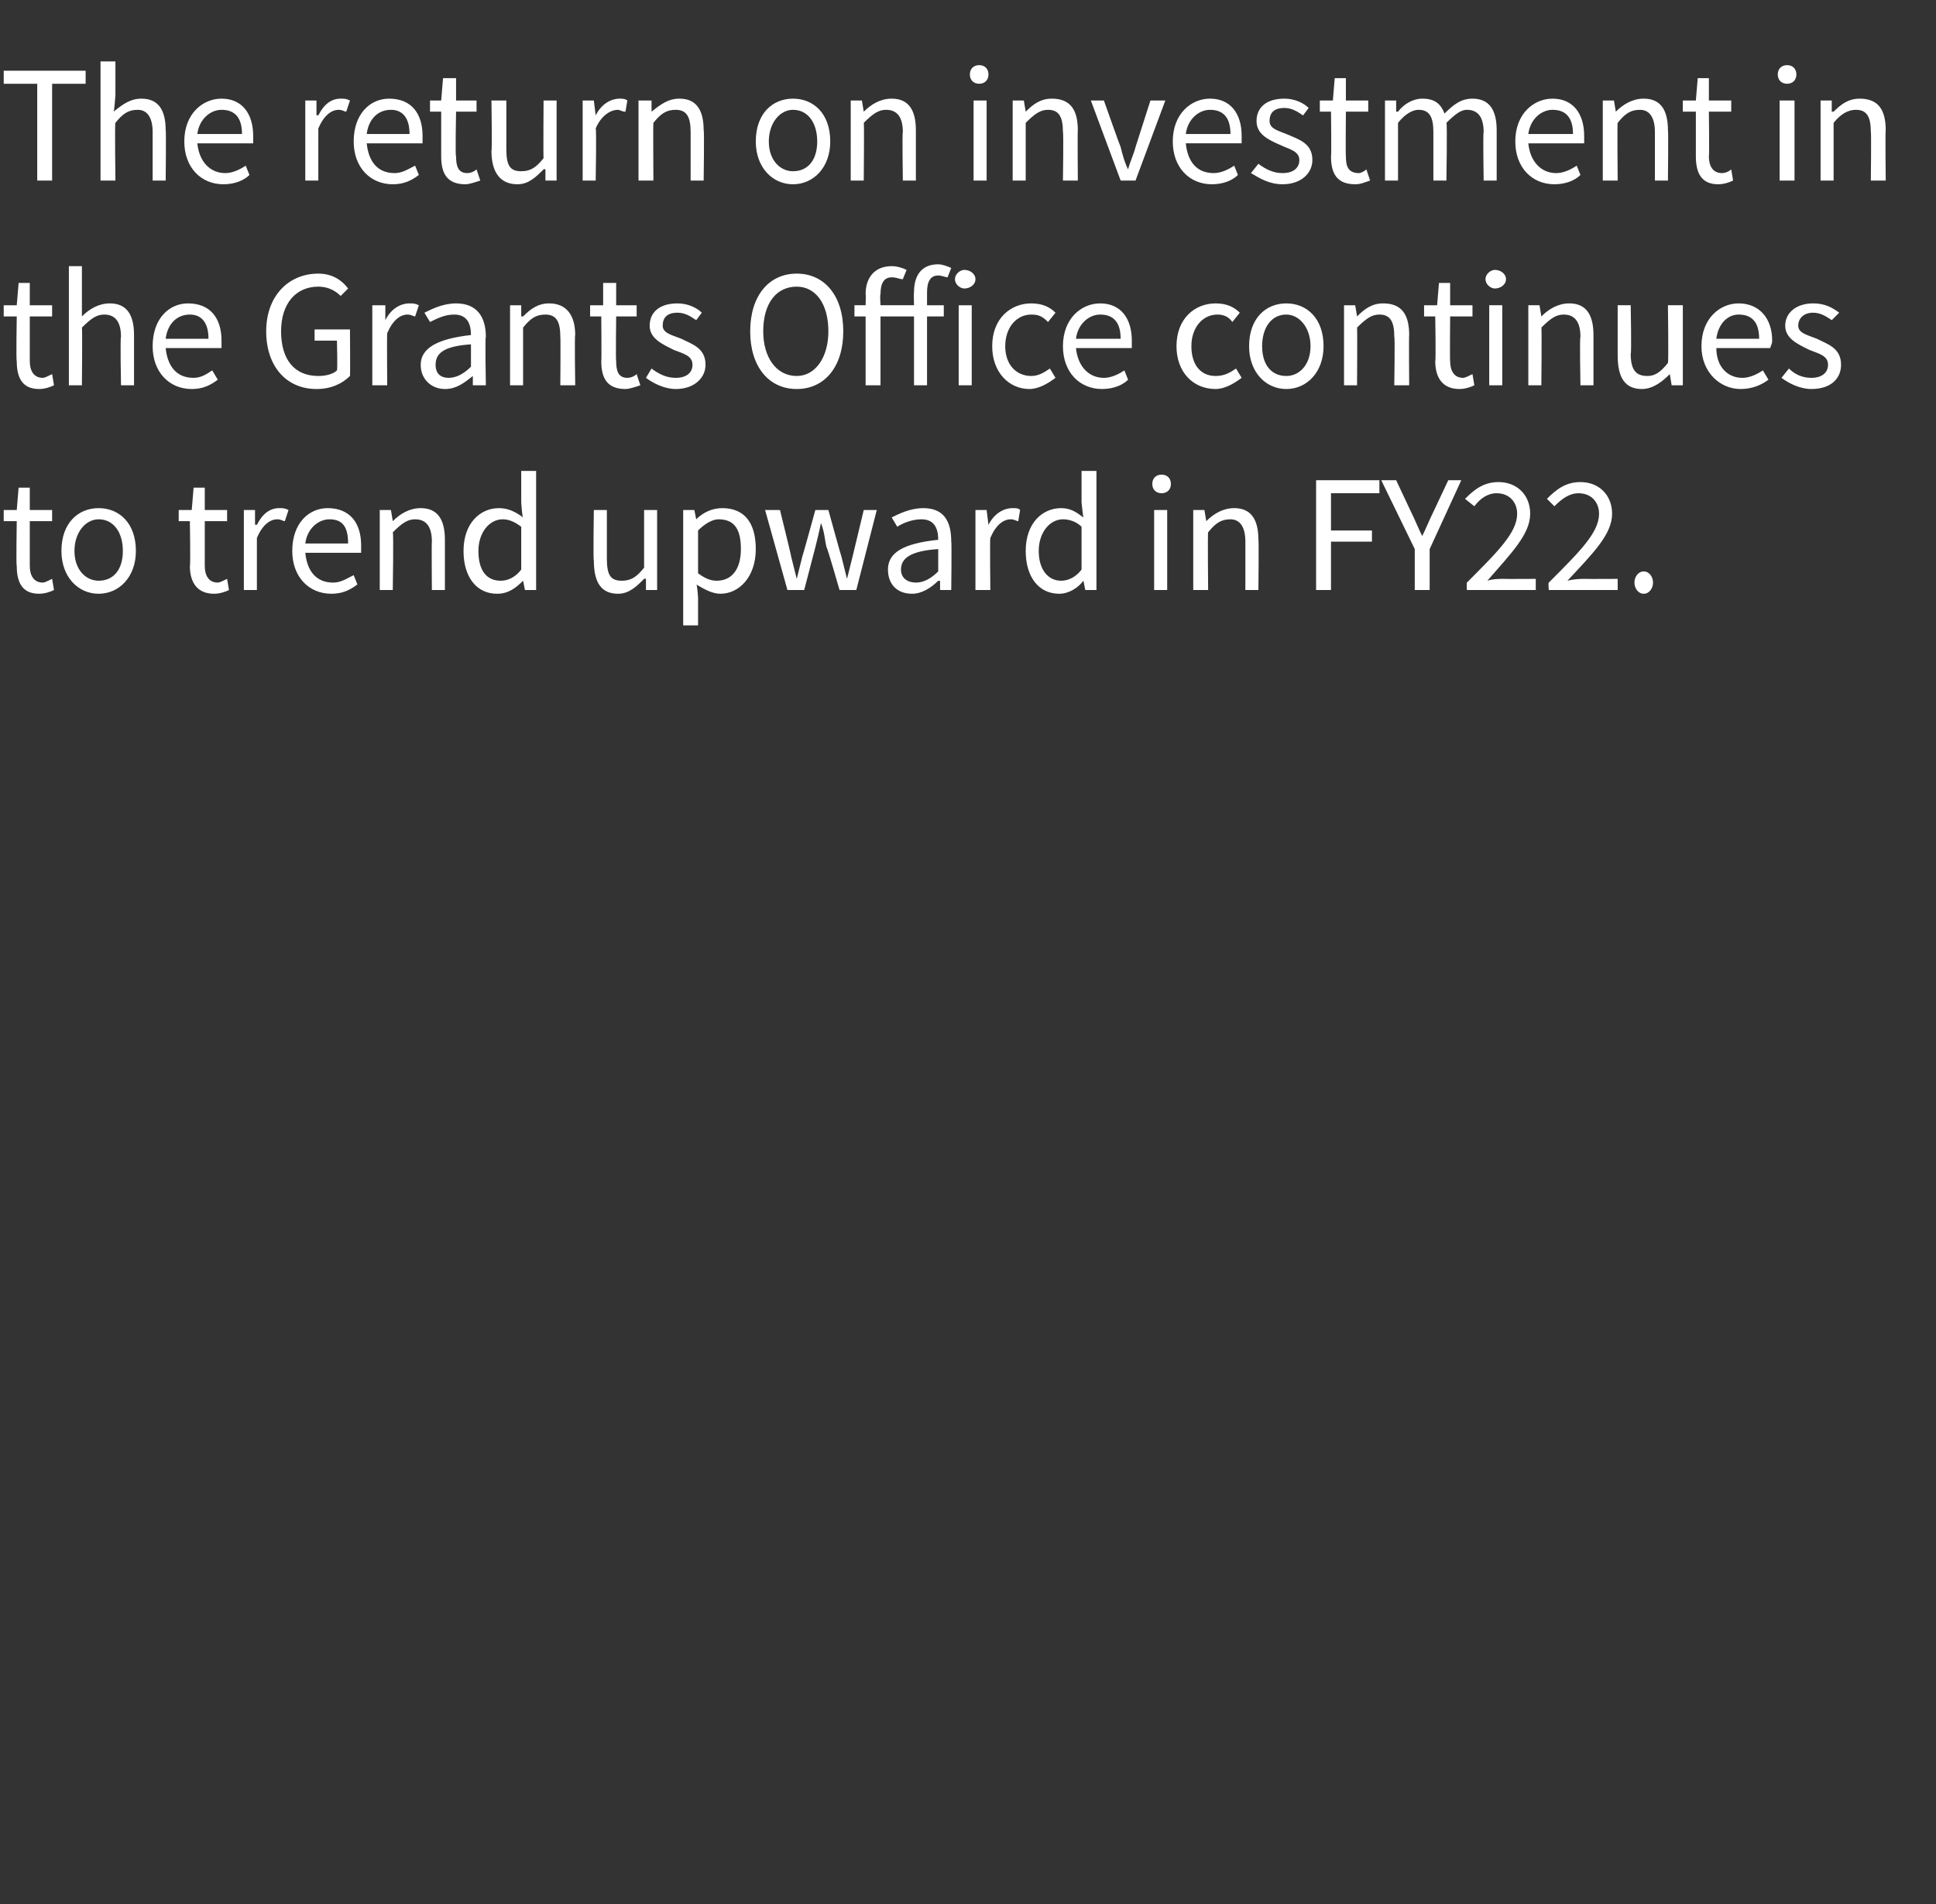 <?xml version="1.0" standalone="no"?><!DOCTYPE svg PUBLIC "-//W3C//DTD SVG 1.1//EN" "http://www.w3.org/Graphics/SVG/1.1/DTD/svg11.dtd"><svg xmlns="http://www.w3.org/2000/svg" version="1.1" width="104px" height="102.3px" viewBox="0 -3 104 102.3" style="top:-3px"><rect x="0" y="-3" width="104" height="102.3" fill="#333333" stroke="none"/><desc>The return on investment in the Grants Office continues to trend upward in FY22.</desc><defs/><g id="Polygon21990"><path d="m.9 25h-.7v-.6h.7l.1-1.2h.6v1.2h1.2v.6H1.6v2.4c0 .5.2.9.7.9c.1 0 .3-.1.5-.2l.1.6c-.2.1-.5.2-.8.2c-.9 0-1.2-.6-1.2-1.5c-.04 0 0-2.4 0-2.4zm4.4-.7c1.1 0 2 .8 2 2.3c0 1.4-.9 2.3-2 2.3c-1.1 0-2-.9-2-2.3c0-1.5.9-2.3 2-2.3zm0 3.9c.8 0 1.3-.6 1.3-1.6c0-1-.5-1.7-1.3-1.7c-.7 0-1.3.7-1.3 1.7c0 1 .6 1.6 1.3 1.6zm4.9-3.2h-.6v-.6h.7l.1-1.2h.6v1.2h1.2v.6H11v2.4c0 .5.2.9.7.9c.1 0 .3-.1.5-.2l.1.6c-.2.1-.5.2-.8.2c-.9 0-1.3-.6-1.3-1.5c.04 0 0-2.4 0-2.4zm2.9-.6h.6v.8s.07-.03.1 0c.3-.6.7-.9 1.2-.9c.2 0 .3 0 .5.1l-.2.6c-.1 0-.2-.1-.4-.1c-.4 0-.8.3-1.1 1v2.8h-.7v-4.3zm4.5-.1c1.2 0 1.8.8 1.8 2v.4h-3c.1 1 .6 1.6 1.5 1.6c.4 0 .7-.2 1.1-.4l.2.5c-.4.3-.8.5-1.4.5c-1.2 0-2.1-.9-2.1-2.3c0-1.5.9-2.3 1.9-2.3zm1.1 1.9c0-.9-.3-1.3-1-1.3c-.6 0-1.2.5-1.3 1.3h2.3zm1.7-1.8h.6l.1.6s.01.01 0 0c.4-.4.9-.7 1.5-.7c.9 0 1.3.6 1.3 1.7v2.7h-.7s-.02-2.62 0-2.6c0-.8-.3-1.2-.9-1.2c-.4 0-.7.2-1.2.7c.05-.02 0 3.1 0 3.1h-.7v-4.3zm6.4-.1c.5 0 .9.2 1.3.5c-.05-.03-.1-.8-.1-.8v-1.7h.8v6.4h-.6l-.1-.5s-.04.04 0 0c-.4.4-.8.7-1.4.7c-1.1 0-1.8-.9-1.8-2.3c0-1.5.9-2.3 1.9-2.3zm.1 3.9c.4 0 .8-.2 1.1-.6v-2.3c-.4-.3-.7-.4-1-.4c-.7 0-1.3.7-1.3 1.7c0 1 .4 1.6 1.2 1.6zm5-3.8h.7v2.6c0 .9.2 1.2.8 1.2c.5 0 .8-.2 1.2-.7v-3.1h.7v4.3h-.6v-.6s-.06-.03-.1 0c-.4.4-.8.8-1.4.8c-.9 0-1.3-.6-1.3-1.8c-.04.05 0-2.7 0-2.7zm5.6 4.7v1.5h-.8v-6.2h.6l.1.5s.03-.02 0 0c.4-.4.9-.6 1.4-.6c1.2 0 1.8.8 1.8 2.2c0 1.5-.9 2.4-1.9 2.4c-.4 0-.8-.2-1.3-.5c.05-.05.1.7.1.7zm1-.9c.8 0 1.3-.6 1.3-1.7c0-1-.3-1.6-1.2-1.6c-.3 0-.7.2-1.1.6v2.3c.4.3.7.4 1 .4zm2.6-3.8h.8s.62 2.51.6 2.5l.3 1.2l.3-1.2c.01.01.7-2.5.7-2.5h.7s.69 2.51.7 2.5l.3 1.2l.3-1.2l.6-2.5h.7L46 28.7h-.9s-.66-2.3-.7-2.3c-.1-.4-.1-.8-.3-1.3c-.1.5-.2.9-.3 1.3l-.6 2.3h-.9l-1.2-4.3zm9.3 1.6c0-.6-.2-1.1-.9-1.1c-.5 0-1 .2-1.3.4l-.3-.5c.4-.2 1-.5 1.7-.5c1.1 0 1.5.7 1.5 1.8c.03-.03 0 2.6 0 2.6h-.6v-.5s-.06.03-.1 0c-.4.4-.9.7-1.4.7c-.8 0-1.3-.5-1.3-1.3c0-.9.8-1.4 2.7-1.6zm-1.2 2.3c.4 0 .8-.2 1.2-.6v-1.2c-1.5.1-2 .5-2 1.1c0 .5.4.7.8.7zm3.2-3.9h.6l.1.8s.03-.03 0 0c.3-.6.8-.9 1.3-.9c.2 0 .3 0 .4.1l-.1.6c-.1 0-.2-.1-.4-.1c-.4 0-.8.3-1.1 1c-.03.04 0 2.8 0 2.8h-.8v-4.3zm4.6-.1c.5 0 .8.2 1.2.5c-.02-.03-.1-.8-.1-.8v-1.7h.8v6.4h-.6l-.1-.5s-.01.04 0 0c-.3.4-.8.7-1.3.7c-1.1 0-1.8-.9-1.8-2.3c0-1.5.9-2.3 1.9-2.3zm0 3.9c.4 0 .8-.2 1.1-.6v-2.3c-.3-.3-.7-.4-1-.4c-.7 0-1.3.7-1.3 1.7c0 1 .5 1.6 1.2 1.6zm4.9-5.2c0-.3.2-.5.5-.5c.3 0 .5.2.5.5c0 .3-.2.5-.5.5c-.3 0-.5-.2-.5-.5zm.1 1.4h.7v4.3h-.7v-4.3zm2.1 0h.6l.1.6s.03.01 0 0c.4-.4.9-.7 1.5-.7c.9 0 1.3.6 1.3 1.7c.03-.02 0 2.7 0 2.7h-.7v-2.6c0-.8-.3-1.2-.8-1.2c-.5 0-.8.2-1.2.7c-.03-.02 0 3.1 0 3.1h-.8v-4.3zm6.6-1.6h3.4v.7h-2.6v2h2.2v.6h-2.2v2.6h-.8v-5.9zm5.3 3.7l-1.8-3.7h.8l.8 1.7c.2.4.4.9.6 1.3c.2-.4.4-.9.6-1.3l.8-1.7h.7l-1.7 3.7v2.2h-.8v-2.2zm2.8 1.8c1.7-1.7 2.7-2.7 2.7-3.7c0-.6-.4-1.1-1.1-1.1c-.5 0-.9.3-1.2.7l-.5-.4c.5-.5 1-.9 1.8-.9c1 0 1.7.7 1.7 1.7c0 1.1-1 2.1-2.3 3.6c.3-.1.6-.1.9-.1c.02.01 1.7 0 1.7 0v.6h-3.7s-.02-.39 0-.4zm4.4 0c1.7-1.7 2.7-2.7 2.7-3.7c0-.6-.4-1.1-1.1-1.1c-.5 0-.9.3-1.3.7l-.4-.4c.5-.5 1-.9 1.8-.9c1 0 1.7.7 1.7 1.7c0 1.1-1 2.1-2.4 3.6c.4-.1.7-.1 1-.1c0 .01 1.7 0 1.7 0v.6h-3.7s-.04-.39 0-.4zm5.1-.6c.3 0 .5.3.5.6c0 .3-.2.6-.5.6c-.3 0-.5-.3-.5-.6c0-.3.2-.6.5-.6z" stroke="none" fill="#fff"/></g><g id="Polygon21989"><path d="m.9 14h-.7v-.6h.7l.1-1.2h.6v1.2h1.2v.6H1.6v2.4c0 .5.2.9.7.9c.1 0 .3-.1.5-.2l.1.6c-.2.1-.5.2-.8.2c-.9 0-1.2-.6-1.2-1.5c-.04 0 0-2.4 0-2.4zm2.8-2.7h.7v2.7c.4-.4.9-.7 1.5-.7c.9 0 1.3.6 1.3 1.7v2.7h-.7s-.05-2.62 0-2.6c0-.8-.3-1.2-.9-1.2c-.4 0-.7.2-1.2.7c.03-.02 0 3.1 0 3.1h-.7v-6.4zm6.4 2c1.2 0 1.8.8 1.8 2v.4h-3c.1 1 .6 1.6 1.5 1.6c.4 0 .7-.2 1-.4l.3.5c-.4.3-.8.5-1.4.5c-1.2 0-2.1-.9-2.1-2.3c0-1.5.9-2.3 1.9-2.3zm1.1 1.9c0-.9-.4-1.3-1-1.3c-.7 0-1.2.5-1.3 1.3h2.3zm5.9-3.5c.8 0 1.3.4 1.6.8l-.4.4c-.3-.3-.7-.5-1.2-.5c-1.2 0-2 .9-2 2.4c0 1.5.7 2.4 2 2.4c.4 0 .8-.1 1-.3c.04-.05 0-1.6 0-1.6h-1.2v-.6h1.9s.02 2.47 0 2.5c-.4.4-1 .7-1.8.7c-1.6 0-2.7-1.2-2.7-3.1c0-1.9 1.2-3.1 2.8-3.1zm2.9 1.7h.7v.8s.04-.03 0 0c.3-.6.8-.9 1.3-.9c.2 0 .3 0 .5.1l-.2.6c-.1 0-.2-.1-.4-.1c-.4 0-.8.3-1.1 1c-.02.04 0 2.8 0 2.8h-.8v-4.3zm5.3 1.6c0-.6-.2-1.1-.9-1.1c-.5 0-.9.2-1.3.4l-.3-.5c.4-.2 1-.5 1.7-.5c1.1 0 1.6.7 1.6 1.8c-.05-.03 0 2.6 0 2.6h-.7v-.5s-.04.03 0 0c-.5.4-.9.7-1.5.7c-.7 0-1.3-.5-1.3-1.3c0-.9.9-1.4 2.7-1.6zm-1.2 2.3c.4 0 .8-.2 1.2-.6v-1.2c-1.5.1-1.9.5-1.9 1.1c0 .5.3.7.7.7zm3.3-3.9h.6v.6h.1c.4-.4.8-.7 1.4-.7c.9 0 1.4.6 1.4 1.7c-.04-.02 0 2.7 0 2.7h-.8s.02-2.62 0-2.6c0-.8-.2-1.2-.8-1.2c-.5 0-.8.2-1.2.7v3.1h-.7v-4.3zm4.9.6h-.6v-.6h.7v-1.2h.7v1.2h1.1v.6h-1.1s-.03 2.41 0 2.4c0 .5.1.9.6.9c.2 0 .4-.1.5-.2l.2.6c-.3.1-.6.2-.8.2c-1 0-1.3-.6-1.3-1.5c.02 0 0-2.4 0-2.4zm2.7 2.8c.4.3.8.5 1.3.5c.6 0 .9-.3.9-.7c0-.5-.5-.6-1-.8c-.6-.3-1.3-.6-1.3-1.3c0-.7.5-1.2 1.5-1.2c.5 0 1 .2 1.3.5l-.3.4c-.3-.2-.6-.4-1-.4c-.6 0-.8.3-.8.7c0 .4.5.5 1 .7c.6.3 1.3.5 1.3 1.4c0 .7-.6 1.3-1.6 1.3c-.6 0-1.2-.3-1.6-.6l.3-.5zm5.3-2c0-1.9 1-3.1 2.5-3.1c1.5 0 2.5 1.2 2.5 3.1c0 1.9-1 3.1-2.5 3.1c-1.5 0-2.5-1.2-2.5-3.1zm4.2 0c0-1.5-.7-2.4-1.7-2.4c-1.1 0-1.8.9-1.8 2.4c0 1.4.7 2.4 1.8 2.4c1 0 1.7-1 1.7-2.4zm6.4-2.9c-.1 0-.3-.1-.5-.1c-.4 0-.6.3-.6.9v.7h.9v.6h-.9v3.7h-.7V14h-1.8v3.7h-.8V14h-.6v-.6h.6s.02-.6 0-.6c0-.9.5-1.5 1.4-1.5c.3 0 .6.1.8.2l-.2.5c-.2 0-.3-.1-.6-.1c-.4 0-.6.3-.6.9c-.04.02 0 .6 0 .6h1.8s-.02-.72 0-.7c0-.9.4-1.5 1.3-1.5c.2 0 .5.1.7.2l-.2.5zm.4.1c0-.3.3-.5.5-.5c.3 0 .6.2.6.5c0 .3-.3.5-.6.5c-.2 0-.5-.2-.5-.5zm.2 1.4h.7v4.3h-.7v-4.3zm3.9-.1c.6 0 1 .2 1.3.5l-.4.5c-.3-.3-.5-.4-.9-.4c-.8 0-1.4.7-1.4 1.7c0 1 .6 1.6 1.4 1.6c.4 0 .7-.2 1-.4l.3.5c-.4.3-.9.6-1.4.6c-1.1 0-2-.9-2-2.3c0-1.5 1-2.3 2.1-2.3zm3.7 0c1.1 0 1.7.8 1.7 2v.4h-3c.1 1 .7 1.6 1.5 1.6c.4 0 .8-.2 1.1-.4l.2.5c-.3.3-.8.5-1.4.5c-1.2 0-2.1-.9-2.1-2.3c0-1.5 1-2.3 2-2.3zm1.1 1.9c0-.9-.4-1.3-1.1-1.3c-.6 0-1.2.5-1.3 1.3h2.4zm5.1-1.9c.6 0 1 .2 1.3.5l-.4.5c-.2-.3-.5-.4-.8-.4c-.8 0-1.4.7-1.4 1.7c0 1 .5 1.6 1.3 1.6c.5 0 .8-.2 1.1-.4l.3.5c-.4.3-.9.6-1.4.6c-1.2 0-2.1-.9-2.1-2.3c0-1.5 1-2.3 2.1-2.3zm3.8 0c1.1 0 2 .8 2 2.3c0 1.4-.9 2.3-2 2.3c-1.1 0-2-.9-2-2.3c0-1.5.9-2.3 2-2.3zm0 3.9c.7 0 1.3-.6 1.3-1.6c0-1-.6-1.7-1.3-1.7c-.8 0-1.3.7-1.3 1.7c0 1 .5 1.6 1.3 1.6zm3.1-3.8h.6l.1.6s-.02.01 0 0c.4-.4.8-.7 1.4-.7c1 0 1.4.6 1.4 1.7c-.02-.02 0 2.7 0 2.7h-.8s.04-2.62 0-2.6c0-.8-.2-1.2-.8-1.2c-.4 0-.7.2-1.2.7c.02-.02 0 3.1 0 3.1h-.7v-4.3zm4.9.6h-.6v-.6h.7l.1-1.2h.6v1.2h1.2v.6h-1.2s-.02 2.41 0 2.4c0 .5.2.9.7.9c.1 0 .3-.1.5-.2l.1.6c-.2.1-.5.2-.8.2c-.9 0-1.3-.6-1.3-1.5c.04 0 0-2.4 0-2.4zm2.7-2c0-.3.3-.5.5-.5c.3 0 .6.2.6.5c0 .3-.3.5-.6.5c-.2 0-.5-.2-.5-.5zm.2 1.4h.7v4.3h-.7v-4.3zm2.1 0h.6l.1.6s-.01.01 0 0c.4-.4.9-.7 1.5-.7c.9 0 1.3.6 1.3 1.7v2.7h-.7s-.05-2.62 0-2.6c0-.8-.3-1.2-.9-1.2c-.4 0-.7.2-1.2.7c.03-.02 0 3.1 0 3.1h-.7v-4.3zm4.8 0h.7s.05 2.65 0 2.6c0 .9.3 1.2.9 1.2c.4 0 .7-.2 1.1-.7c.04-.02 0-3.1 0-3.1h.8v4.3h-.6l-.1-.6s-.02-.03 0 0c-.4.4-.9.8-1.5.8c-.9 0-1.3-.6-1.3-1.8v-2.7zm6.5-.1c1.1 0 1.8.8 1.8 2c0 .2-.1.3-.1.4h-2.9c0 1 .6 1.6 1.4 1.6c.4 0 .8-.2 1.1-.4l.3.5c-.4.3-.9.5-1.5.5c-1.1 0-2.1-.9-2.1-2.3c0-1.5 1-2.3 2-2.3zm1.1 1.9c0-.9-.4-1.3-1.1-1.3c-.6 0-1.1.5-1.2 1.3h2.3zm1.6 1.6c.3.3.7.5 1.2.5c.6 0 .9-.3.9-.7c0-.5-.5-.6-1-.8c-.6-.3-1.3-.6-1.3-1.3c0-.7.6-1.2 1.5-1.2c.6 0 1 .2 1.4.5l-.4.4c-.3-.2-.6-.4-1-.4c-.5 0-.8.3-.8.7c0 .4.5.5 1 .7c.6.3 1.3.5 1.3 1.4c0 .7-.5 1.3-1.6 1.3c-.6 0-1.2-.3-1.6-.6l.4-.5z" stroke="none" fill="#fff"/></g><g id="Polygon21988"><path d="m2 1.5H.2v-.7h4.4v.7H2.8v5.2h-.8V1.5zM5.4.3h.8v1.8s-.06.89-.1.9c.5-.4.9-.7 1.5-.7c.9 0 1.3.6 1.3 1.7c.03-.02 0 2.7 0 2.7h-.7V4.1c0-.8-.3-1.2-.8-1.2c-.5 0-.8.2-1.2.7c-.04-.02 0 3.1 0 3.1h-.8V.3zm6.5 2c1.1 0 1.7.8 1.7 2v.4h-3c.1 1 .7 1.6 1.5 1.6c.4 0 .8-.2 1.1-.4l.2.5c-.3.3-.8.5-1.4.5c-1.2 0-2.1-.9-2.1-2.3c0-1.5 1-2.3 2-2.3zM13 4.2c0-.9-.4-1.3-1.1-1.3c-.6 0-1.2.5-1.3 1.3h2.4zm3.4-1.8h.6v.8s.06-.03.1 0c.3-.6.7-.9 1.2-.9c.2 0 .3 0 .5.1l-.2.6c-.1 0-.2-.1-.4-.1c-.4 0-.8.3-1.1 1v2.8h-.7V2.4zm4.5-.1c1.2 0 1.8.8 1.8 2v.4h-3c.1 1 .6 1.6 1.5 1.6c.4 0 .7-.2 1.1-.4l.2.5c-.4.3-.8.5-1.4.5c-1.2 0-2.1-.9-2.1-2.3c0-1.5.9-2.3 1.9-2.3zM22 4.2c0-.9-.4-1.3-1-1.3c-.7 0-1.2.5-1.3 1.3h2.3zM23.7 3h-.6v-.6h.6l.1-1.2h.7v1.2h1.1v.6h-1.1s-.05 2.41 0 2.4c0 .5.1.9.6.9c.2 0 .4-.1.5-.2l.2.6c-.3.1-.6.2-.8.2c-1 0-1.3-.6-1.3-1.5V3zm2.7-.6h.8v2.6c0 .9.2 1.2.8 1.2c.5 0 .8-.2 1.2-.7c-.02-.02 0-3.1 0-3.1h.7v4.3h-.6v-.6s-.08-.03-.1 0c-.4.4-.8.8-1.4.8c-.9 0-1.4-.6-1.4-1.8c.04.05 0-2.7 0-2.7zm4.9 0h.6l.1.8s.01-.03 0 0c.3-.6.8-.9 1.3-.9c.1 0 .3 0 .4.1l-.1.6c-.2 0-.3-.1-.4-.1c-.4 0-.9.3-1.2 1c.05.04 0 2.8 0 2.8h-.7V2.4zm3 0h.7v.6s.04.01 0 0c.5-.4.9-.7 1.5-.7c.9 0 1.3.6 1.3 1.7c.04-.02 0 2.7 0 2.7h-.7V4.1c0-.8-.2-1.2-.8-1.2c-.5 0-.8.2-1.2.7c-.02-.02 0 3.1 0 3.1h-.8V2.4zm8.3-.1c1.1 0 2 .8 2 2.3c0 1.4-.9 2.3-2 2.3c-1.1 0-2-.9-2-2.3c0-1.5.9-2.3 2-2.3zm0 3.9c.8 0 1.3-.6 1.3-1.6c0-1-.5-1.7-1.3-1.7c-.7 0-1.3.7-1.3 1.7c0 1 .6 1.6 1.3 1.6zm3.1-3.8h.6l.1.6s-.01.01 0 0c.4-.4.9-.7 1.5-.7c.9 0 1.3.6 1.3 1.7v2.7h-.7s-.04-2.62 0-2.6c0-.8-.3-1.2-.9-1.2c-.4 0-.7.2-1.2.7c.03-.02 0 3.1 0 3.1h-.7V2.4zM52.1 1c0-.3.2-.5.5-.5c.3 0 .5.2.5.5c0 .3-.2.5-.5.5c-.3 0-.5-.2-.5-.5zm.2 1.4h.7v4.3h-.7V2.4zm2.1 0h.6l.1.6s-.02.01 0 0c.4-.4.8-.7 1.4-.7c1 0 1.4.6 1.4 1.7c-.02-.02 0 2.7 0 2.7h-.8s.04-2.62 0-2.6c0-.8-.2-1.2-.8-1.2c-.4 0-.7.2-1.2.7v3.1h-.7V2.4zm4.2 0h.7s.87 2.46.9 2.5c.1.4.2.8.4 1.2c.1-.4.3-.8.4-1.2l.8-2.5h.8L61 6.7h-.8l-1.6-4.3zm6.4-.1c1.1 0 1.7.8 1.7 2v.4h-3c.1 1 .6 1.6 1.5 1.6c.4 0 .8-.2 1.1-.4l.2.5c-.3.3-.8.5-1.4.5c-1.2 0-2.1-.9-2.1-2.3c0-1.5 1-2.3 2-2.3zm1.1 1.9c0-.9-.4-1.3-1.1-1.3c-.6 0-1.2.5-1.3 1.3h2.4zm1.5 1.6c.4.3.8.5 1.3.5c.6 0 .9-.3.9-.7c0-.5-.6-.6-1-.8c-.7-.3-1.3-.6-1.3-1.3c0-.7.5-1.2 1.5-1.2c.5 0 1 .2 1.3.5l-.3.4c-.3-.2-.6-.4-1-.4c-.6 0-.8.3-.8.7c0 .4.4.5.9.7c.7.3 1.4.5 1.4 1.4c0 .7-.6 1.3-1.6 1.3c-.7 0-1.2-.3-1.7-.6l.4-.5zM71.5 3h-.6v-.6h.7l.1-1.2h.6v1.2h1.2v.6h-1.2s-.02 2.41 0 2.4c0 .5.1.9.7.9c.1 0 .3-.1.4-.2l.2.6c-.3.1-.5.2-.8.2c-1 0-1.3-.6-1.3-1.5c.03 0 0-2.4 0-2.4zm2.9-.6h.6v.6h.1c.3-.4.8-.7 1.3-.7c.7 0 1 .3 1.2.8c.5-.5.9-.8 1.5-.8c.9 0 1.3.6 1.3 1.7v2.7h-.7s-.04-2.62 0-2.6c0-.8-.3-1.2-.9-1.2c-.3 0-.6.2-1.1.7c.05-.02 0 3.1 0 3.1h-.7V4.1c0-.8-.2-1.2-.8-1.2c-.3 0-.7.2-1.1.7v3.1h-.7V2.4zm9-.1c1.1 0 1.7.8 1.7 2v.4h-3c.1 1 .7 1.6 1.5 1.6c.4 0 .8-.2 1.1-.4l.2.5c-.3.3-.8.5-1.4.5c-1.2 0-2.1-.9-2.1-2.3c0-1.5 1-2.3 2-2.3zm1.1 1.9c0-.9-.4-1.3-1.1-1.3c-.6 0-1.2.5-1.3 1.3h2.4zm1.6-1.8h.6l.1.6s.03.01 0 0c.4-.4.9-.7 1.5-.7c.9 0 1.3.6 1.3 1.7c.03-.02 0 2.7 0 2.7h-.7V4.1c0-.8-.3-1.2-.8-1.2c-.5 0-.8.2-1.2.7c-.03-.02 0 3.1 0 3.1h-.8V2.4zm5 .6h-.7v-.6h.7l.1-1.2h.6v1.2h1.2v.6h-1.2s.03 2.41 0 2.4c0 .5.2.9.7.9c.2 0 .4-.1.5-.2l.1.6c-.2.1-.5.2-.8.2c-.9 0-1.2-.6-1.2-1.5V3zm4.4-2c0-.3.2-.5.5-.5c.3 0 .5.2.5.5c0 .3-.2.5-.5.5c-.3 0-.5-.2-.5-.5zm.1 1.4h.8v4.3h-.8V2.4zm2.2 0h.6v.6h.1c.4-.4.8-.7 1.4-.7c1 0 1.4.6 1.4 1.7c-.03-.02 0 2.7 0 2.7h-.8s.03-2.62 0-2.6c0-.8-.2-1.2-.8-1.2c-.4 0-.8.2-1.2.7v3.1h-.7V2.4z" stroke="none" fill="#fff"/></g></svg>